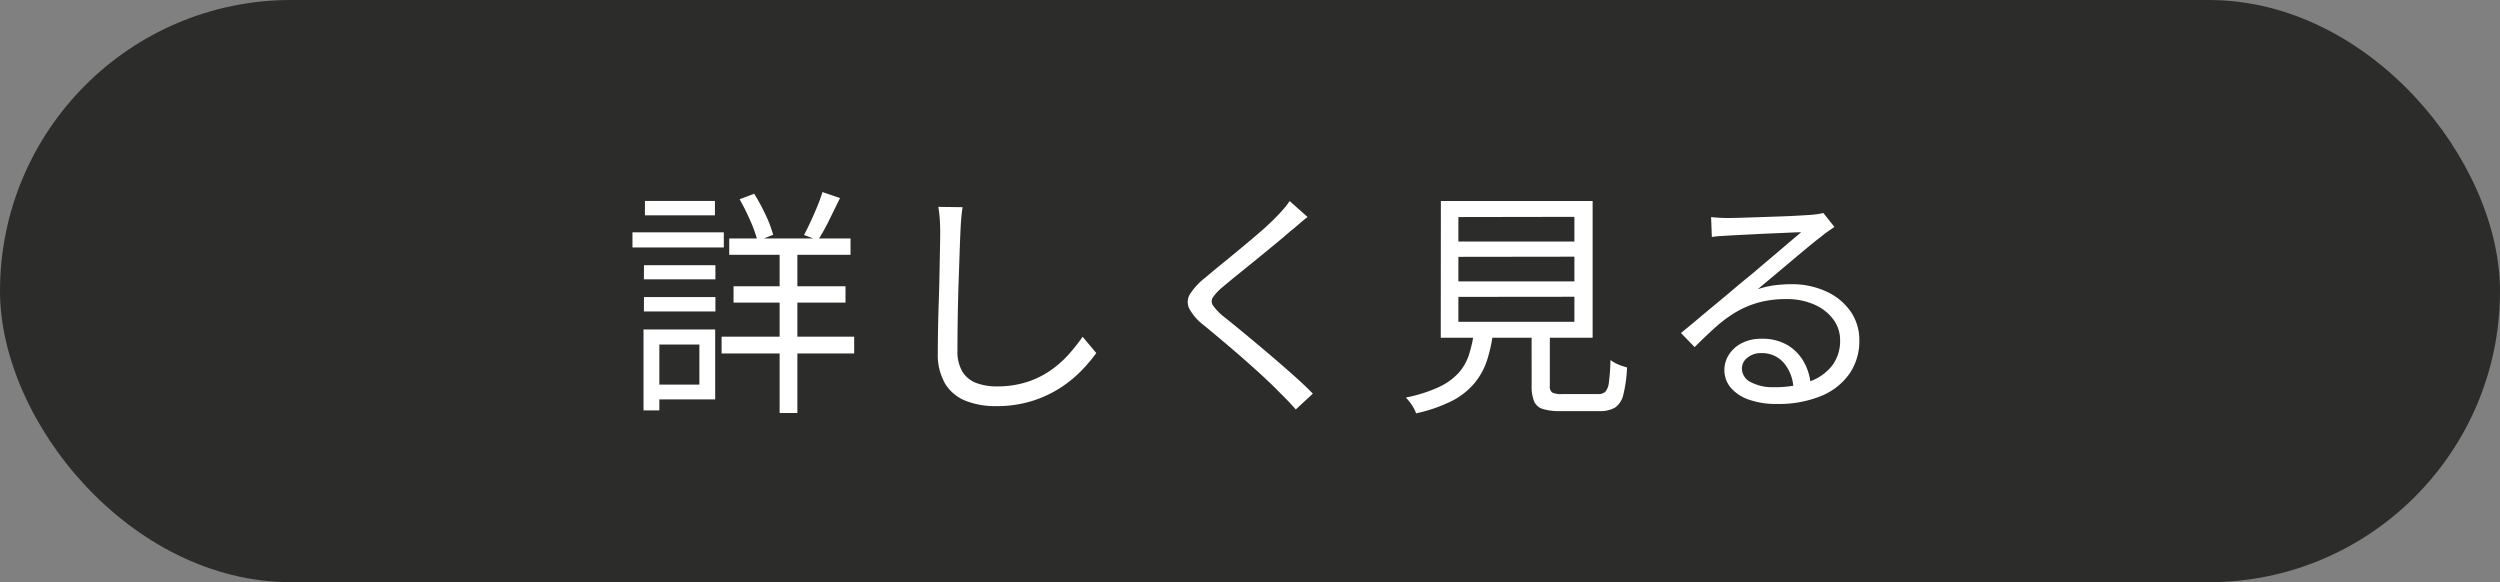 <svg id="btn" xmlns="http://www.w3.org/2000/svg" width="125.516" height="29.229" viewBox="0 0 125.516 29.229">
  <rect x="0" y="0" width="125.516" height="29.229" fill="#808080" stroke="none"/>
  <rect id="長方形_141546" data-name="長方形 141546" width="125.516" height="29.23" rx="14.615" transform="translate(0)" fill="#2c2c2a"/>
  <path id="パス_122465" data-name="パス 122465" d="M-31.706-9.453h6.09v.818h-6.09Zm.217,2.4h5.621v.818h-5.621Zm-.6,2.528h6.656v.843h-6.656Zm2.913-4.634h.891V-.691h-.891Zm2.154-2.624.879.3q-.265.542-.554,1.125a10.059,10.059,0,0,1-.554.993l-.7-.265q.156-.289.331-.668t.337-.77A7.274,7.274,0,0,0-27.024-11.788Zm-4.164.361.734-.277a10.031,10.031,0,0,1,.572,1.059,5.88,5.88,0,0,1,.379,1l-.782.313a6.611,6.611,0,0,0-.367-1.023A11.1,11.1,0,0,0-31.188-11.427Zm-4.8,3.31H-32.4v.71H-35.99Zm.048-3.226h3.514v.722h-3.514Zm-.048,4.826H-32.4v.722H-35.99Zm-.578-3.25h4.586v.758h-4.586Zm1,4.875h3.153v3.514h-3.153v-.746h2.359v-2.01h-2.359Zm-.445,0h.794V-.823h-.794Zm16.02-6.138q-.048.3-.072.608t-.036.608q-.024.506-.048,1.252T-20.2-6.98q-.024.836-.036,1.667t-.012,1.492a1.952,1.952,0,0,0,.253,1.059,1.388,1.388,0,0,0,.7.566,2.879,2.879,0,0,0,1.023.169,4.869,4.869,0,0,0,1.48-.211,4.462,4.462,0,0,0,1.18-.566,5.216,5.216,0,0,0,.921-.8,8.978,8.978,0,0,0,.728-.915l.686.818a8.08,8.08,0,0,1-.764.9,6.117,6.117,0,0,1-1.065.861,5.811,5.811,0,0,1-1.414.65,5.919,5.919,0,0,1-1.787.253A4.059,4.059,0,0,1-19.826-1.3a2.127,2.127,0,0,1-1.035-.855,2.9,2.9,0,0,1-.373-1.565q0-.542.012-1.2t.036-1.354q.024-.7.036-1.366t.024-1.234q.012-.566.012-.939,0-.337-.024-.65a5.673,5.673,0,0,0-.072-.578Zm17.32.493q-.193.144-.433.355t-.4.331q-.313.277-.758.644t-.939.77q-.493.4-.951.77t-.794.656a2.479,2.479,0,0,0-.481.512.36.36,0,0,0,.006.4,2.771,2.771,0,0,0,.512.542q.337.265.77.62t.921.764q.487.409.993.843t.975.855q.469.421.843.806l-.855.794Q-3.638-1.3-4.1-1.75q-.313-.325-.782-.758t-1-.9q-.536-.469-1.059-.909t-.945-.788a2.548,2.548,0,0,1-.734-.849.763.763,0,0,1,.06-.728A3.389,3.389,0,0,1-7.8-7.491q.337-.289.812-.674T-6-8.978q.518-.427.981-.83t.764-.716q.181-.181.379-.409a3.6,3.6,0,0,0,.307-.4Zm7.571,2V-7.3h5.825v-1.24Zm0,2.01v1.252h5.825V-6.528Zm0-4.008V-9.3h5.825v-1.24Zm-.879-.806h7.619V-4.47H4.017ZM8.578-5.06h.915v3.009a.371.371,0,0,0,.12.331,1.061,1.061,0,0,0,.506.078h1.793a.509.509,0,0,0,.373-.12.892.892,0,0,0,.175-.481,10.467,10.467,0,0,0,.078-1.107,1.965,1.965,0,0,0,.241.15,1.913,1.913,0,0,0,.307.132q.162.054.283.09a6.76,6.76,0,0,1-.181,1.348,1.086,1.086,0,0,1-.415.662,1.461,1.461,0,0,1-.788.181h-1.95a2.908,2.908,0,0,1-.9-.108A.692.692,0,0,1,8.7-1.287a1.991,1.991,0,0,1-.12-.764ZM5.69-4.8h.963a7.69,7.69,0,0,1-.307,1.444,3.511,3.511,0,0,1-.632,1.161A3.621,3.621,0,0,1,4.582-1.3a7.586,7.586,0,0,1-1.805.626,1.377,1.377,0,0,0-.12-.271,2.26,2.26,0,0,0-.193-.289,2.6,2.6,0,0,0-.2-.235A7.225,7.225,0,0,0,3.89-1.979a3.179,3.179,0,0,0,1-.7,2.558,2.558,0,0,0,.542-.933A6.4,6.4,0,0,0,5.69-4.8Zm11.9-5.729q.2.024.439.036t.415.012q.181,0,.6-.012l.939-.03,1.047-.036q.524-.018.939-.042l.608-.036q.265-.024.409-.048t.241-.048l.554.7-.331.229a4.132,4.132,0,0,0-.343.265q-.229.169-.614.487t-.849.71l-.909.764-.806.674a4.265,4.265,0,0,1,.849-.2,6.559,6.559,0,0,1,.824-.054,4.106,4.106,0,0,1,1.775.367,2.988,2.988,0,0,1,1.216,1,2.506,2.506,0,0,1,.439,1.456,2.864,2.864,0,0,1-.506,1.685,3.226,3.226,0,0,1-1.432,1.113,5.643,5.643,0,0,1-2.2.391,4.091,4.091,0,0,1-1.408-.217,2.077,2.077,0,0,1-.909-.6,1.355,1.355,0,0,1-.319-.891,1.415,1.415,0,0,1,.229-.77,1.631,1.631,0,0,1,.65-.578,2.1,2.1,0,0,1,.975-.217,2.48,2.48,0,0,1,1.336.331,2.291,2.291,0,0,1,.818.867,2.73,2.73,0,0,1,.325,1.149l-.867.144a2.1,2.1,0,0,0-.475-1.27,1.435,1.435,0,0,0-1.149-.5,1.041,1.041,0,0,0-.686.229.684.684,0,0,0-.277.542.766.766,0,0,0,.445.686,2.326,2.326,0,0,0,1.155.253,5.14,5.14,0,0,0,1.775-.277,2.484,2.484,0,0,0,1.155-.806,2.045,2.045,0,0,0,.4-1.276A1.73,1.73,0,0,0,23.719-5.4a2.357,2.357,0,0,0-.957-.74,3.384,3.384,0,0,0-1.39-.271,5.224,5.224,0,0,0-1.36.162,4.713,4.713,0,0,0-1.125.463,6.367,6.367,0,0,0-1.035.752Q17.34-4.579,16.763-4l-.686-.71q.373-.3.824-.68t.909-.758q.457-.379.849-.71t.656-.548q.253-.2.632-.524t.788-.668l.776-.662.6-.506q-.193,0-.566.018t-.83.036q-.457.018-.909.042l-.818.042q-.367.018-.56.03l-.4.024a3.161,3.161,0,0,0-.4.048Z" transform="translate(68.318 21.427)" fill="#fff"/>
</svg>
